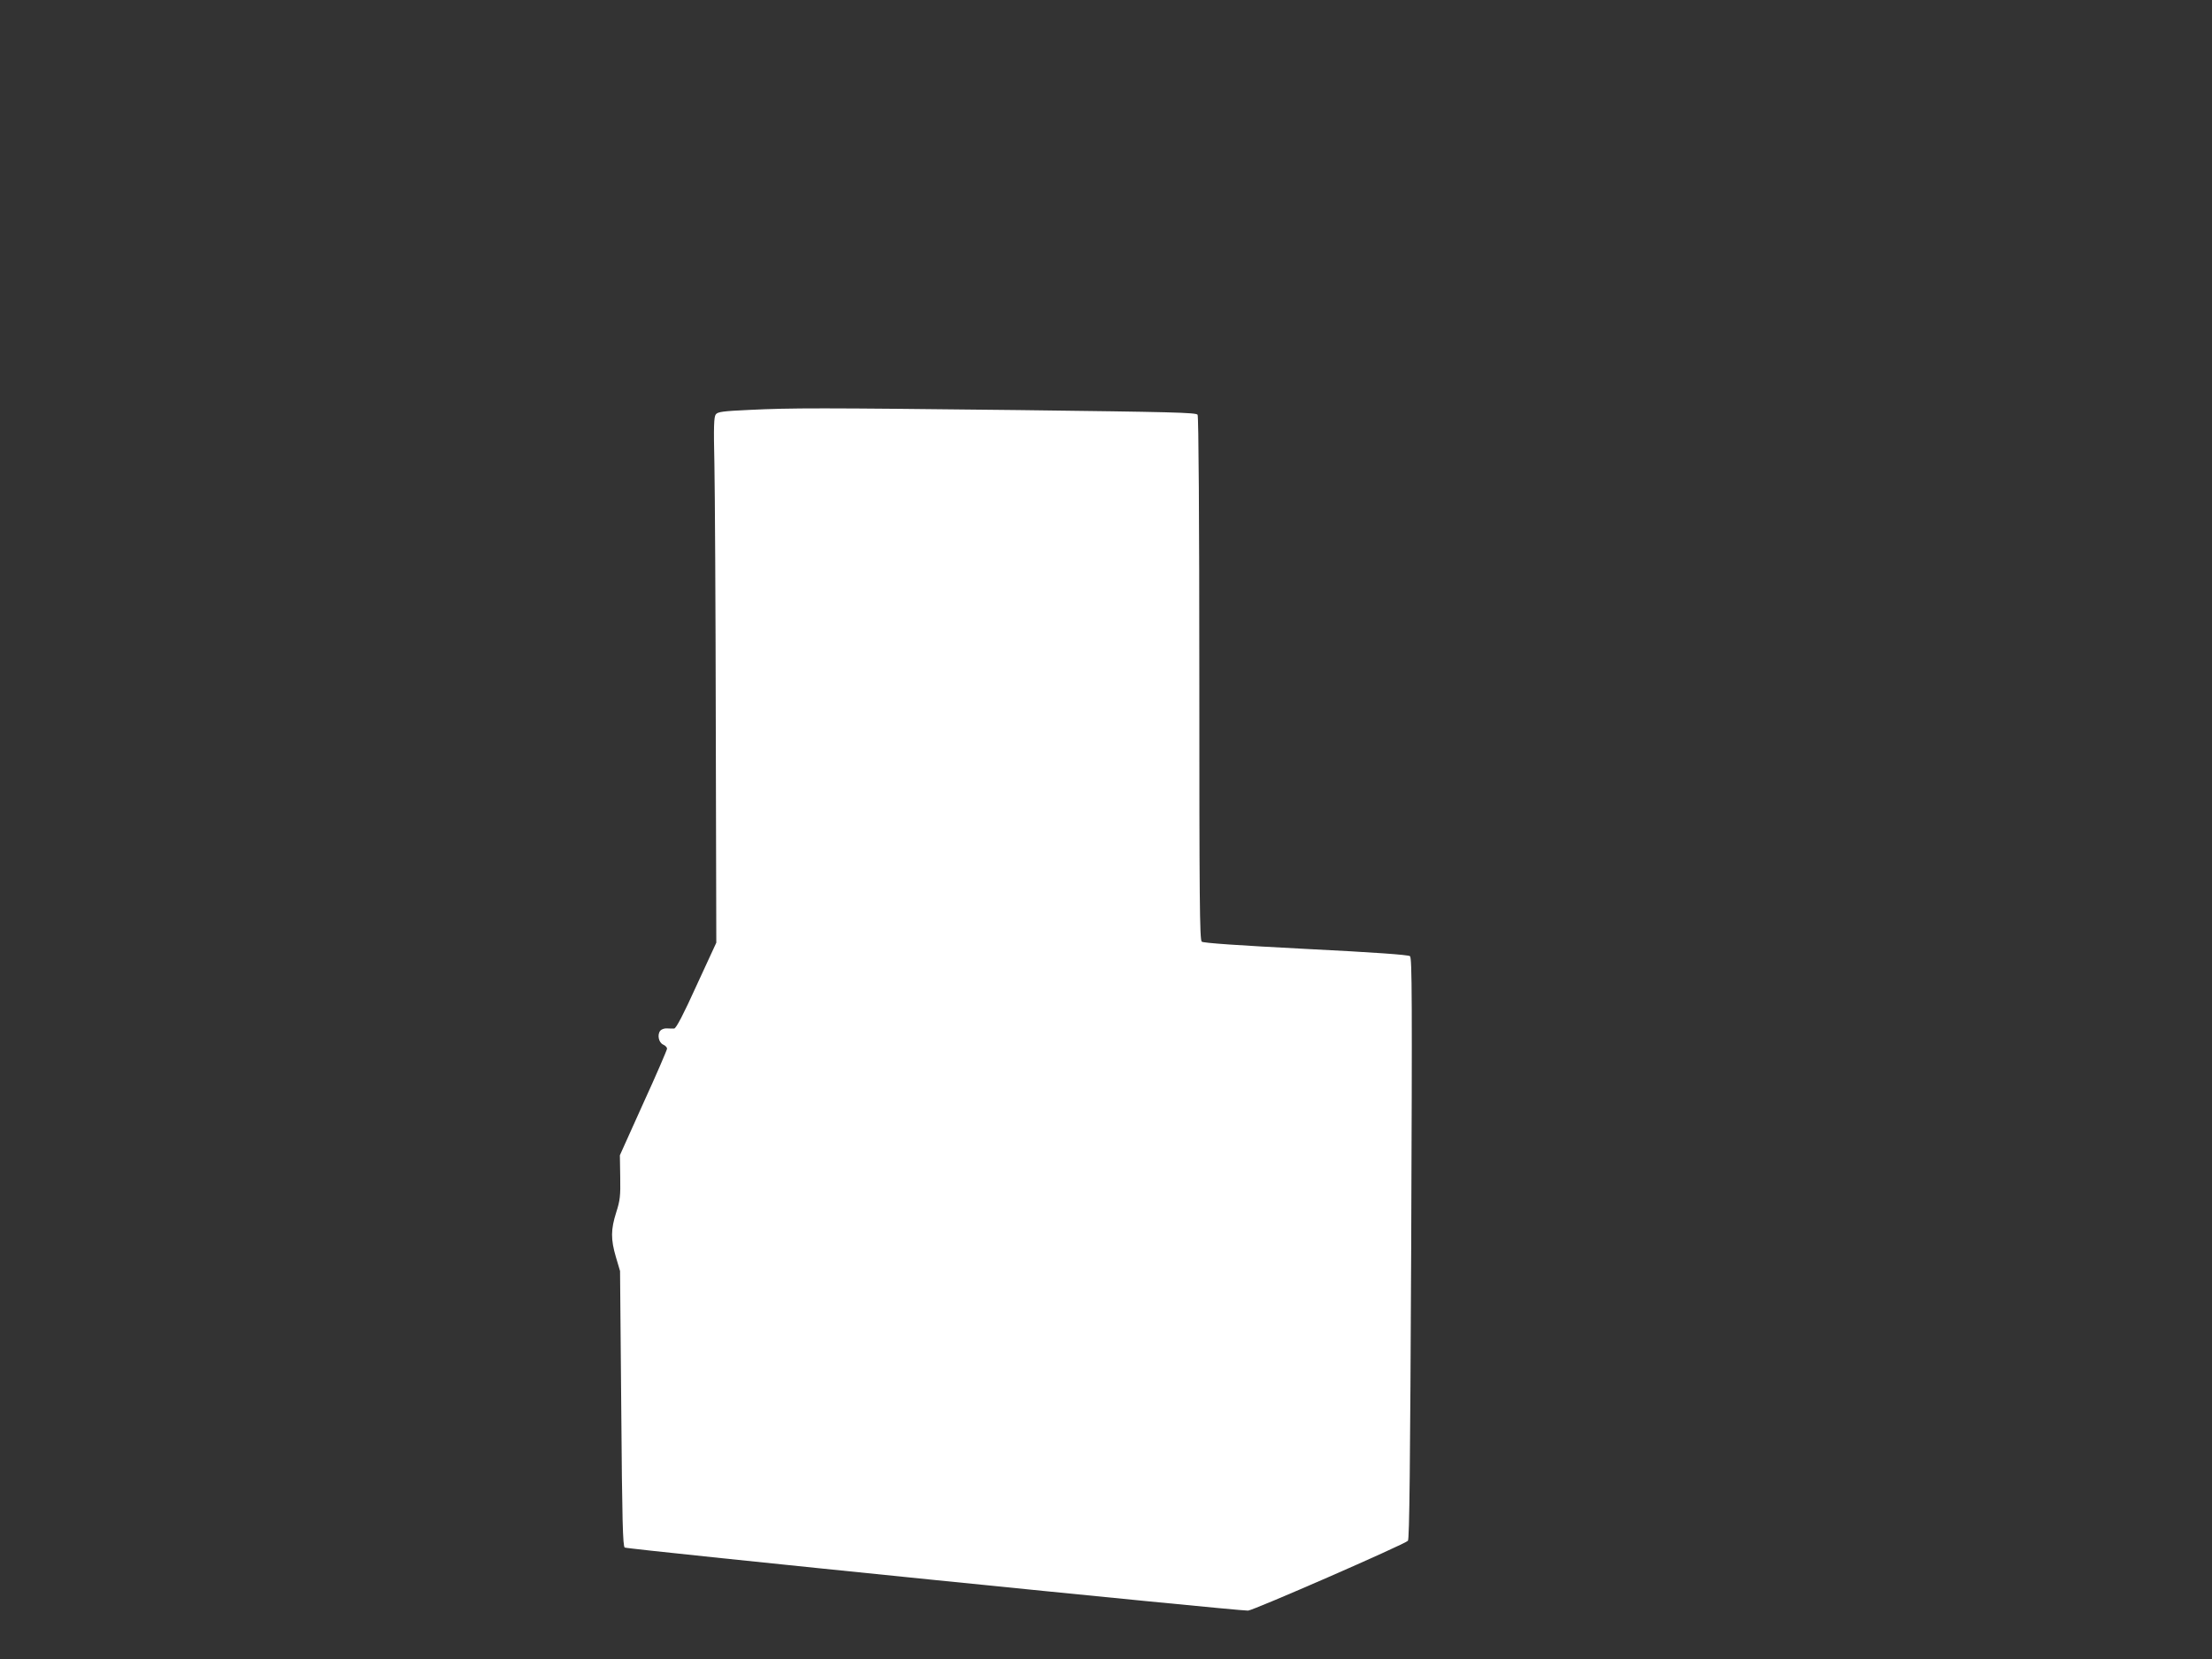 <?xml version="1.0" standalone="no"?>
<!DOCTYPE svg PUBLIC "-//W3C//DTD SVG 20010904//EN"
 "http://www.w3.org/TR/2001/REC-SVG-20010904/DTD/svg10.dtd">
<svg version="1.0" xmlns="http://www.w3.org/2000/svg"
 width="1280pt" height="960pt" viewBox="0 0 1280 960"
 preserveAspectRatio="xMidYMid meet">
<rect x="0" y="0" width="1280" height="960" fill="#333333" stroke="none"/>
<g transform="translate(0,960) scale(0.1,-0.1)"
fill="#ffffff" stroke="none">
<path d="M4335 7228 c-152 -7 -182 -11 -193 -26 -11 -14 -13 -71 -8 -287 3
-148 7 -832 8 -1520 l3 -1250 -114 -247 c-77 -170 -118 -248 -130 -250 -9 0
-28 0 -42 1 -14 1 -31 -5 -38 -13 -19 -23 -10 -69 17 -81 12 -5 22 -16 22 -23
0 -7 -61 -149 -137 -315 l-136 -302 2 -125 c2 -111 -1 -136 -23 -205 -32 -100
-32 -157 -2 -259 l24 -81 7 -795 c5 -652 9 -797 20 -805 12 -10 3536 -366
3607 -365 28 0 903 382 925 404 9 8 13 427 19 1691 6 1453 5 1682 -7 1692 -10
8 -204 22 -603 42 -387 20 -593 34 -602 42 -12 10 -14 245 -14 1523 0 919 -4
1517 -10 1526 -8 13 -149 16 -1032 27 -1165 13 -1313 13 -1563 1z"/>
</g>
</svg>
